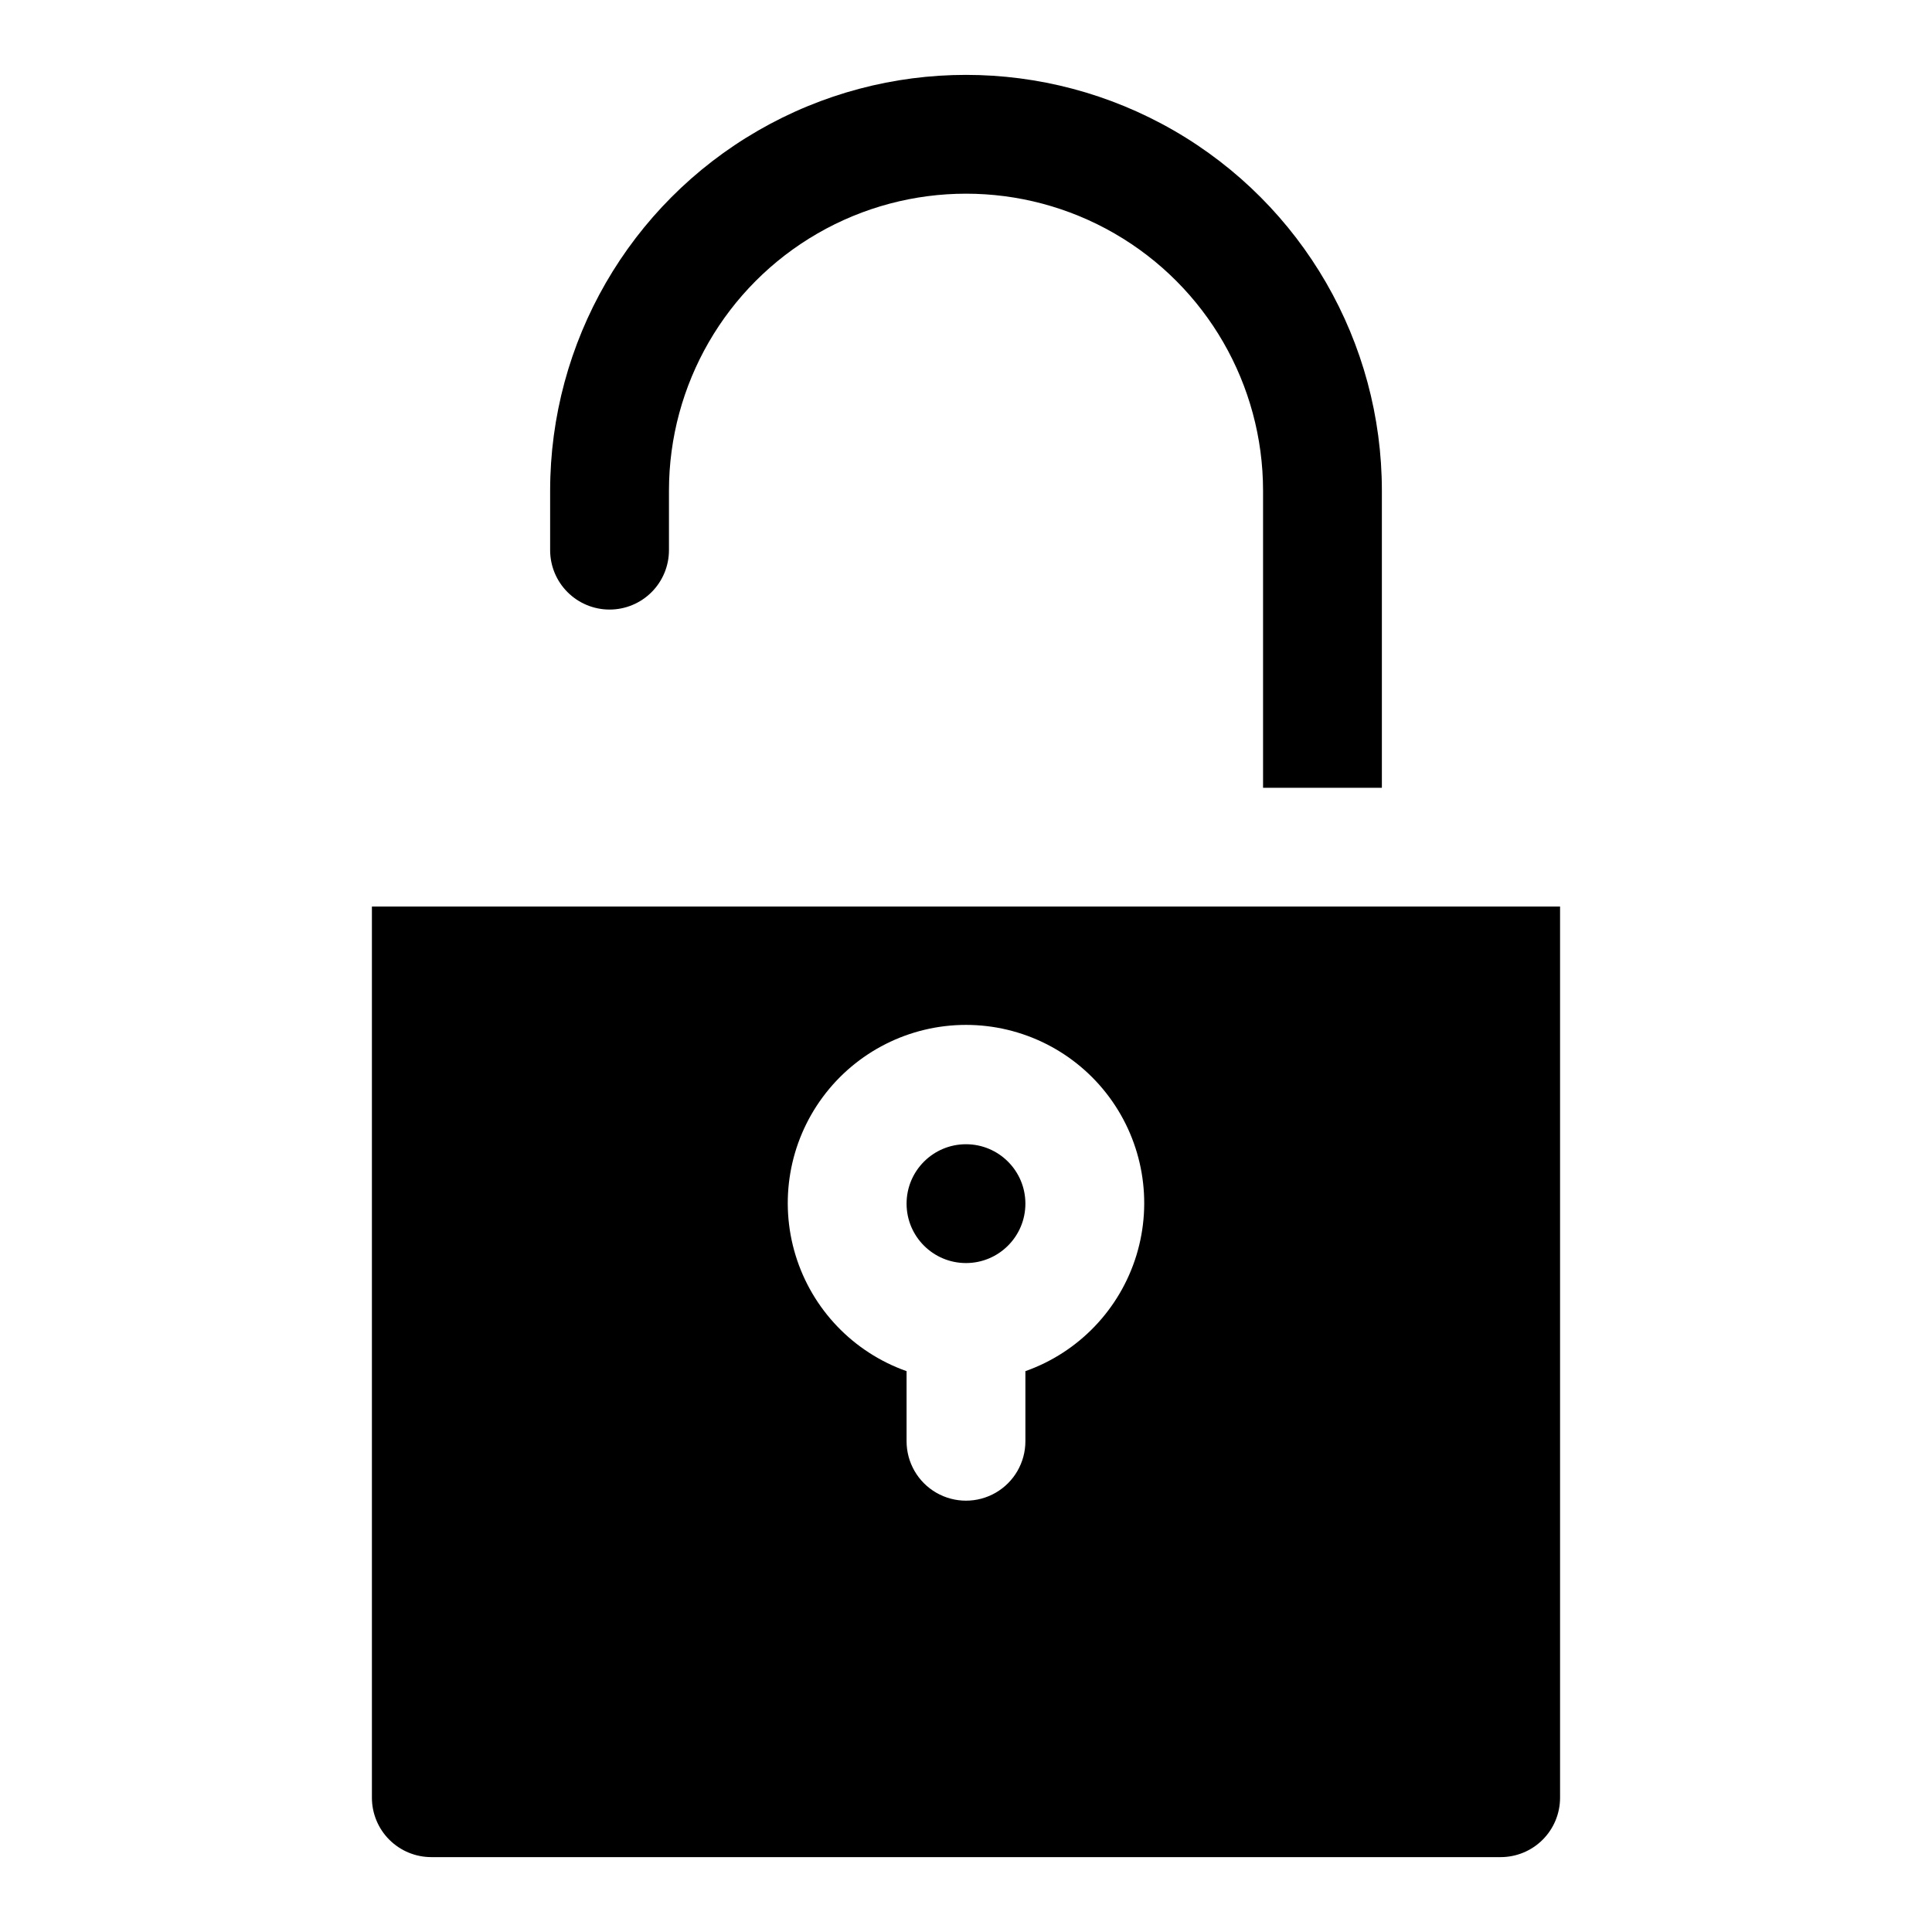 <?xml version="1.0" encoding="UTF-8"?>
<!-- Uploaded to: ICON Repo, www.svgrepo.com, Generator: ICON Repo Mixer Tools -->
<svg fill="#000000" width="800px" height="800px" version="1.1" viewBox="144 144 512 512" xmlns="http://www.w3.org/2000/svg">
 <g>
  <path d="m305.54 305.54c4.176 0 8.18-1.66 11.133-4.613s4.609-6.957 4.609-11.133v-15.742c0-28.125 15.004-54.113 39.359-68.176 24.359-14.062 54.367-14.062 78.723 0s39.359 40.051 39.359 68.176v78.719h31.488v-78.719c0-39.375-21.004-75.758-55.105-95.445-34.098-19.684-76.109-19.684-110.21 0-34.098 19.688-55.105 56.07-55.105 95.445v15.742c0 4.176 1.66 8.18 4.613 11.133s6.957 4.613 11.133 4.613z"/>
  <path d="m415.74 462.98c0 8.691-7.047 15.742-15.742 15.742s-15.746-7.051-15.746-15.742c0-8.695 7.051-15.746 15.746-15.746s15.742 7.051 15.742 15.746"/>
  <path d="m242.56 384.25v236.16c0 4.176 1.656 8.18 4.609 11.133s6.957 4.613 11.133 4.613h283.39c4.176 0 8.18-1.66 11.133-4.613s4.609-6.957 4.609-11.133v-236.16zm173.18 123.12v18.578c0 5.625-3 10.824-7.871 13.637s-10.875 2.812-15.746 0-7.871-8.012-7.871-13.637v-18.578c-14.121-4.992-25.035-16.383-29.418-30.703-4.383-14.324-1.715-29.875 7.191-41.914 8.906-12.039 22.996-19.145 37.973-19.145s29.066 7.106 37.973 19.145c8.906 12.039 11.574 27.59 7.191 41.914-4.387 14.32-15.301 25.711-29.422 30.703z"/>
 </g>
</svg>